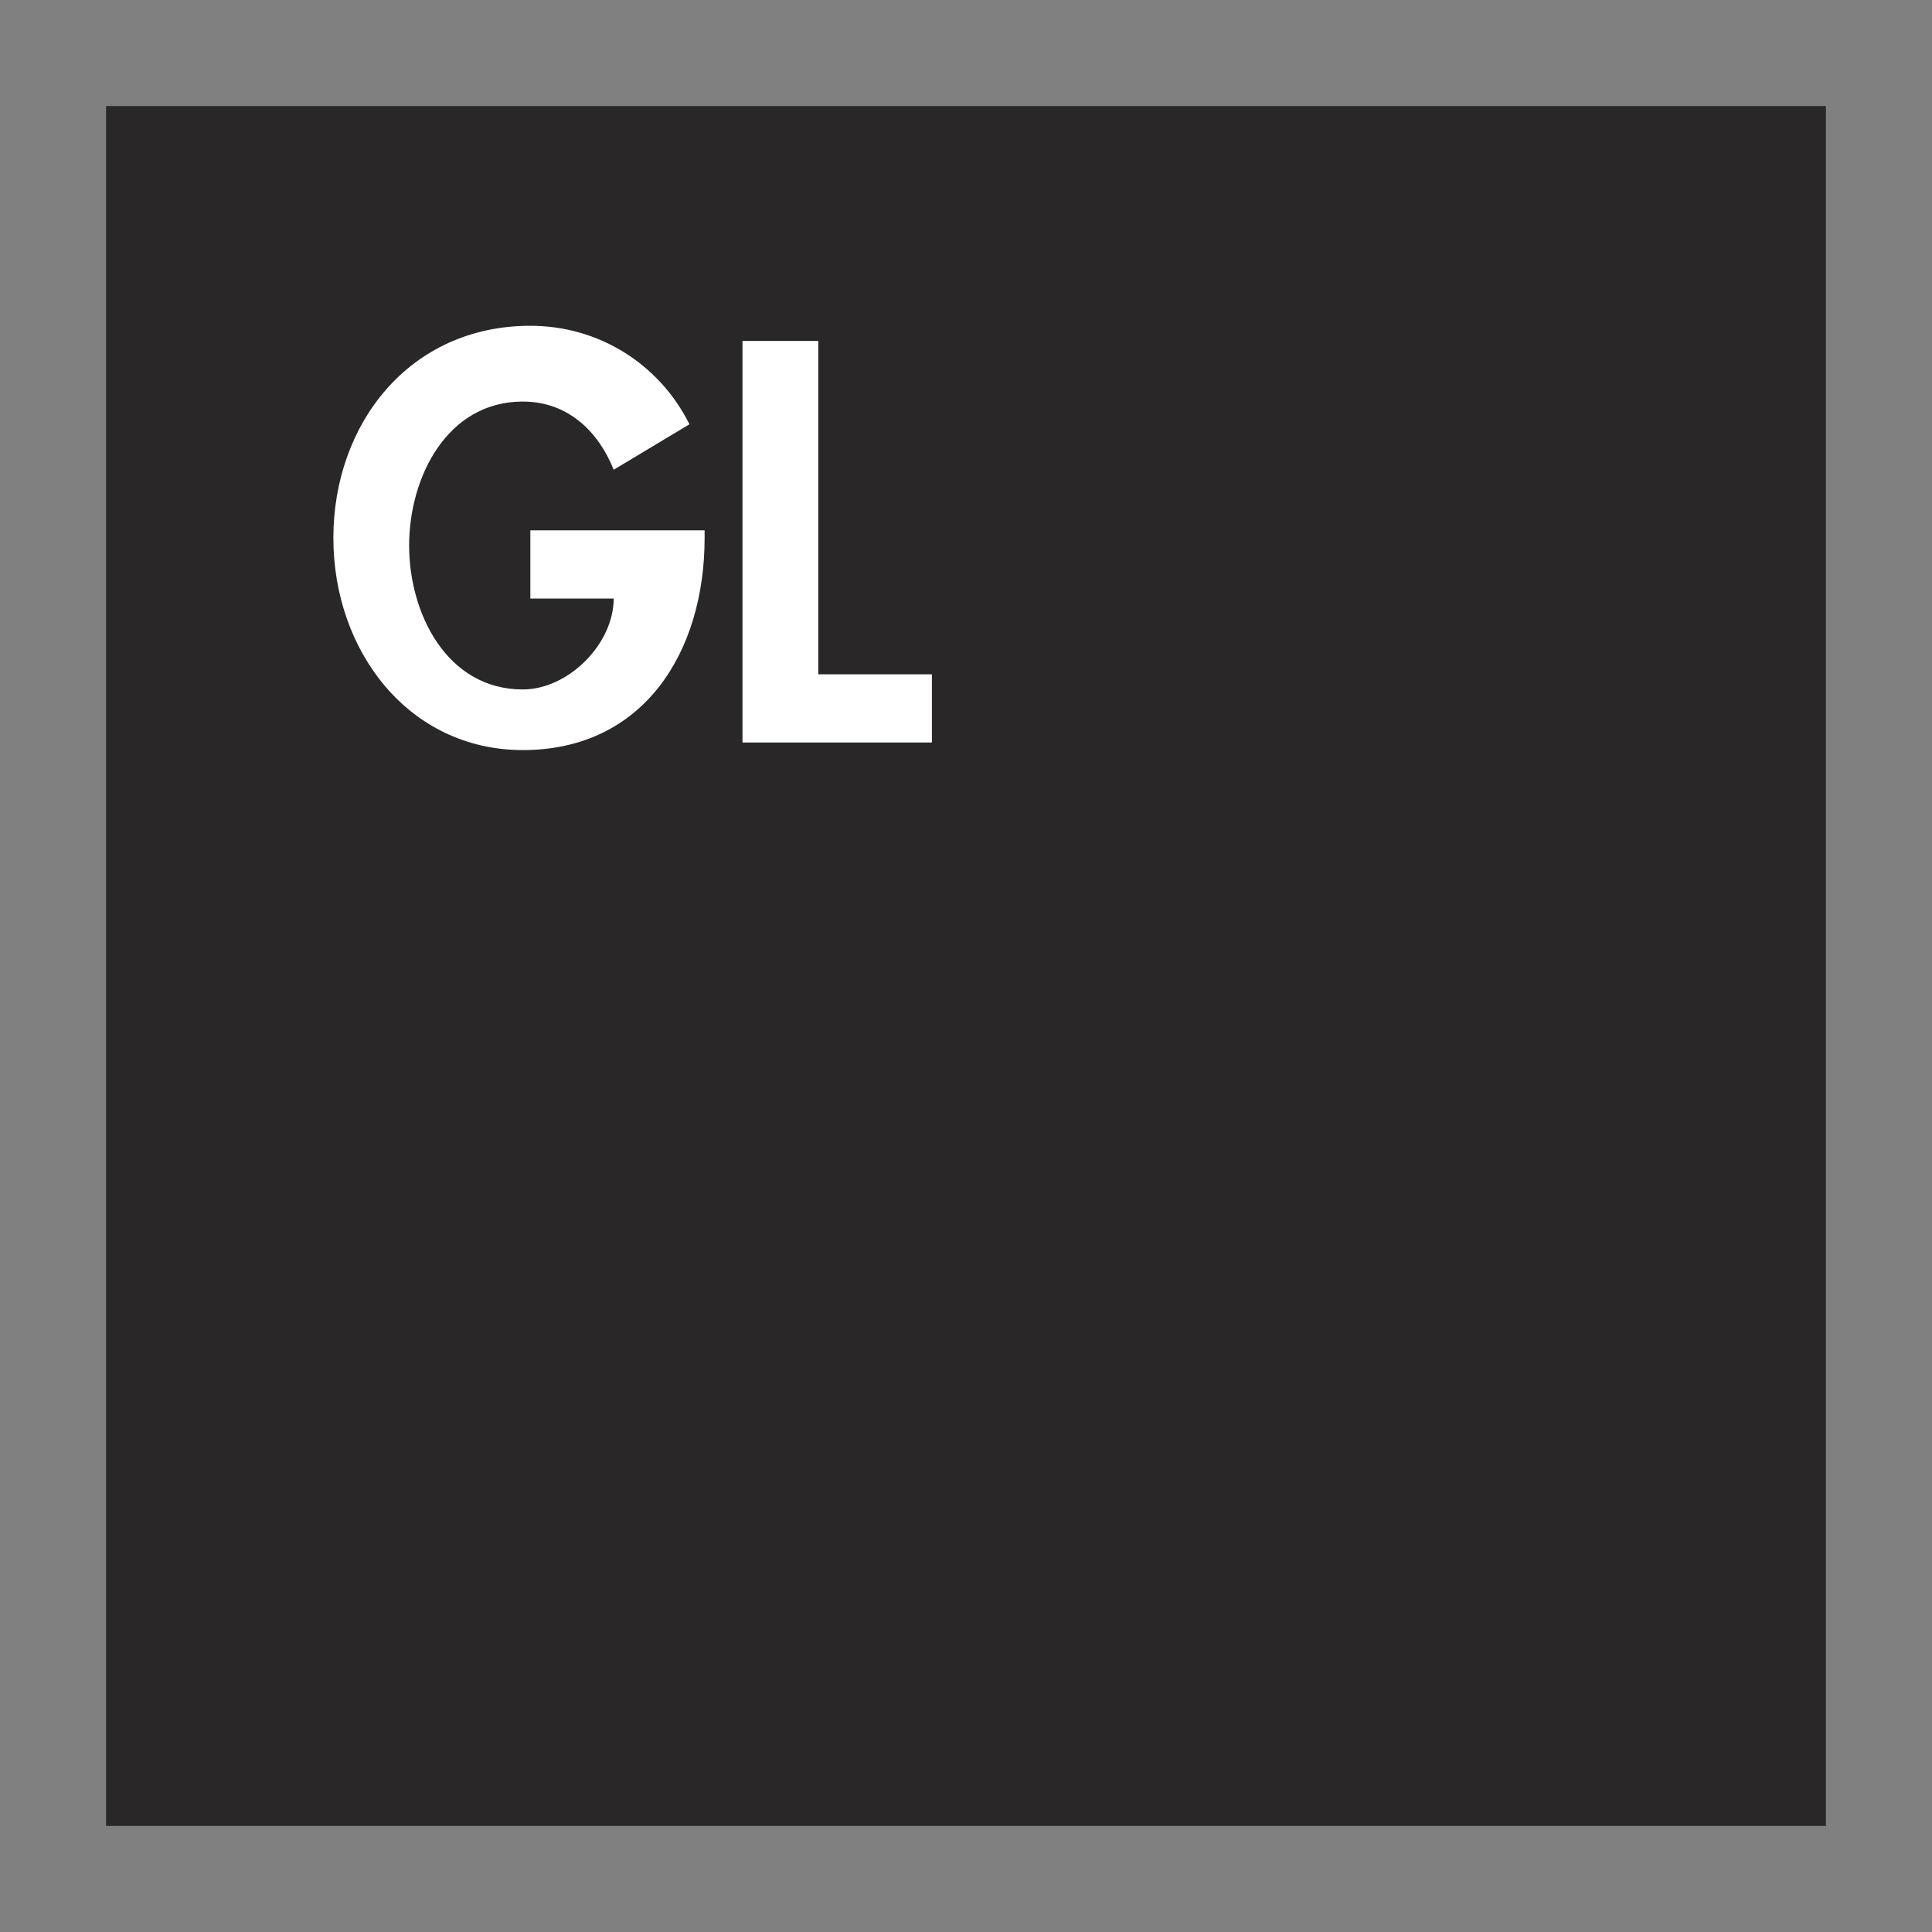 <?xml version="1.0" encoding="utf-8"?>
<!-- Generator: Adobe Illustrator 25.4.1, SVG Export Plug-In . SVG Version: 6.00 Build 0)  -->
<svg version="1.1" id="Layer_1" xmlns="http://www.w3.org/2000/svg" xmlns:xlink="http://www.w3.org/1999/xlink" x="0px" y="0px"
	 viewBox="0 0 25.5 25.5" style="enable-background:new 0 0 25.5 25.5;" xml:space="preserve">
<rect x="0" y="0" width="25.5" height="25.5" fill="#808080" stroke="none"/>
<style type="text/css">
	.st0{fill:#2A2729;}
	.st1{fill:#FFFFFF;}
</style>
<rect x="1.4" y="1.4" class="st0" width="22.7" height="22.7"/>
<g>
	<path class="st1" d="M9.3,7v0.1c0,1.5-0.8,2.8-2.4,2.8c-1.5,0-2.5-1.3-2.5-2.8c0-1.5,1-2.8,2.6-2.8c0.9,0,1.7,0.5,2.1,1.3L8.1,6.2
		C7.9,5.7,7.5,5.3,6.9,5.3c-1,0-1.5,1-1.5,1.9s0.5,1.9,1.5,1.9c0.6,0,1.2-0.6,1.2-1.2H7V7H9.3z"/>
	<path class="st1" d="M10.8,8.9h1.5v0.9H9.8V4.5h1V8.9z"/>
</g>
</svg>
